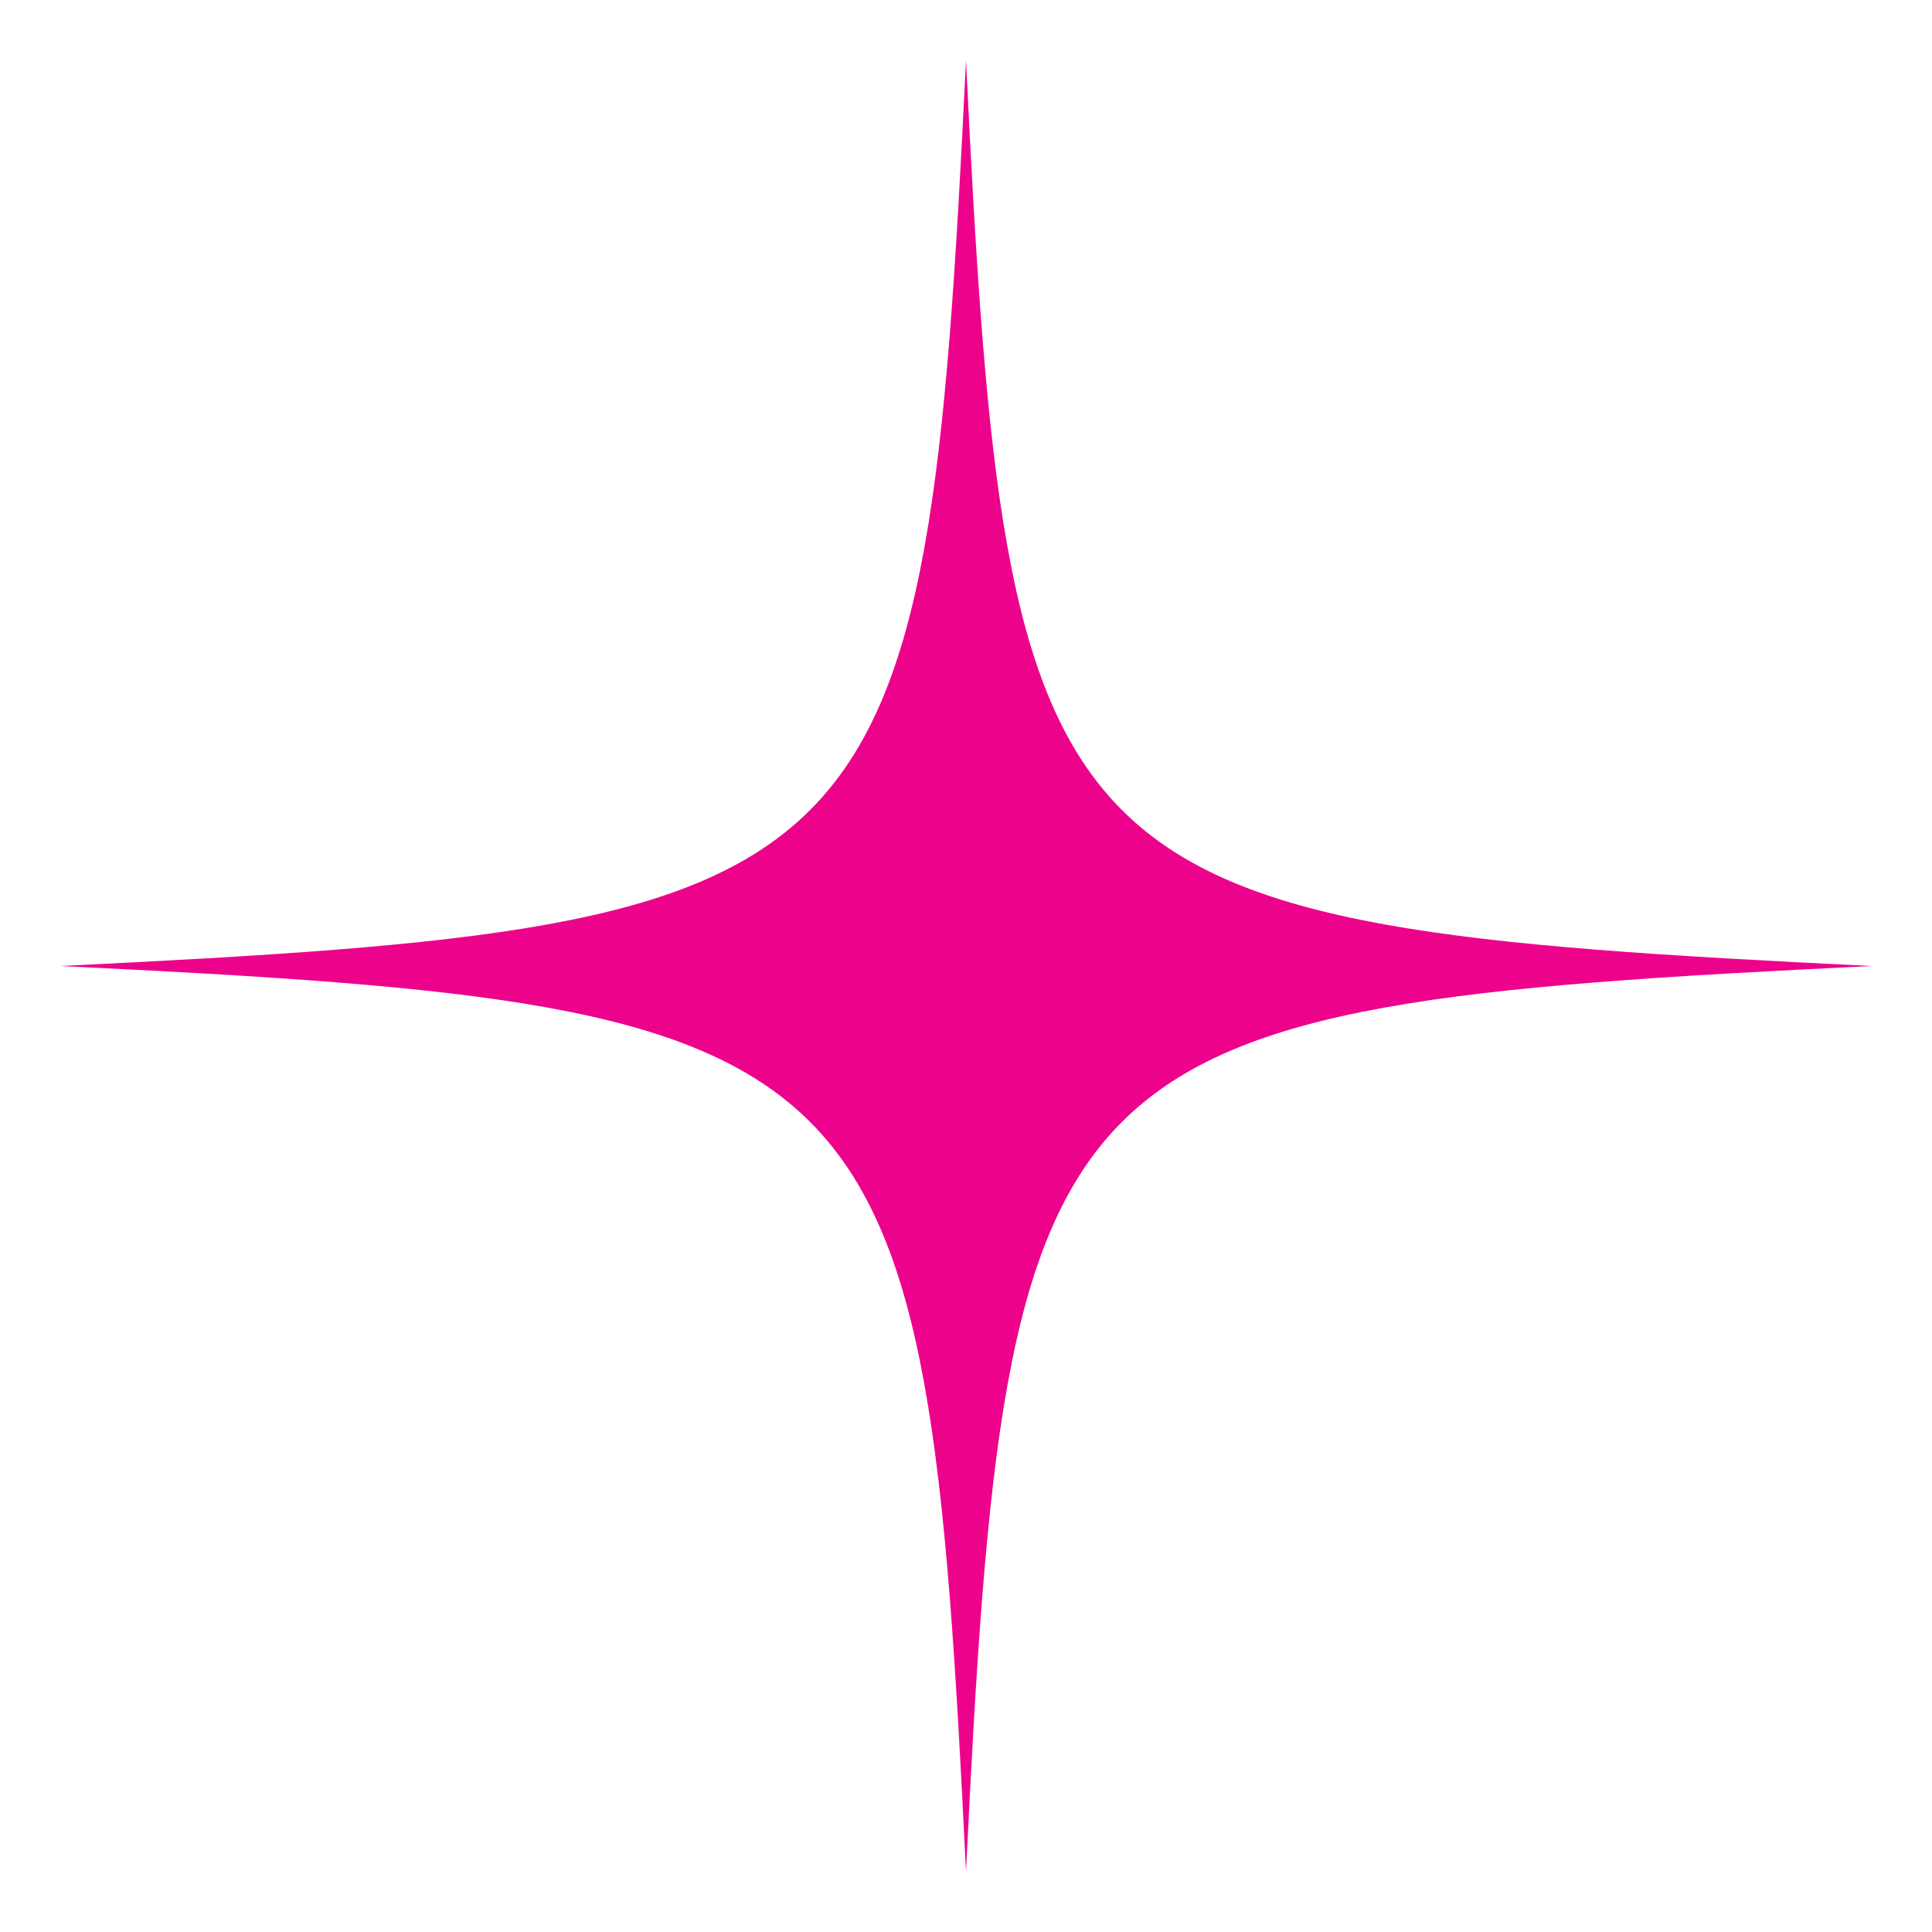 <svg xmlns="http://www.w3.org/2000/svg" viewBox="0 0 512 512" width="512" height="512"><style>		.s0 { fill: #ed028c } 	</style><g><path class="s0" d="m256 16c-10.7 220.5-19.5 229.3-240 240 220.5 10.7 229.3 19.5 240 240 10.7-220.5 19.5-229.3 240-240-220.5-10.7-229.3-19.5-240-240z"></path></g></svg>